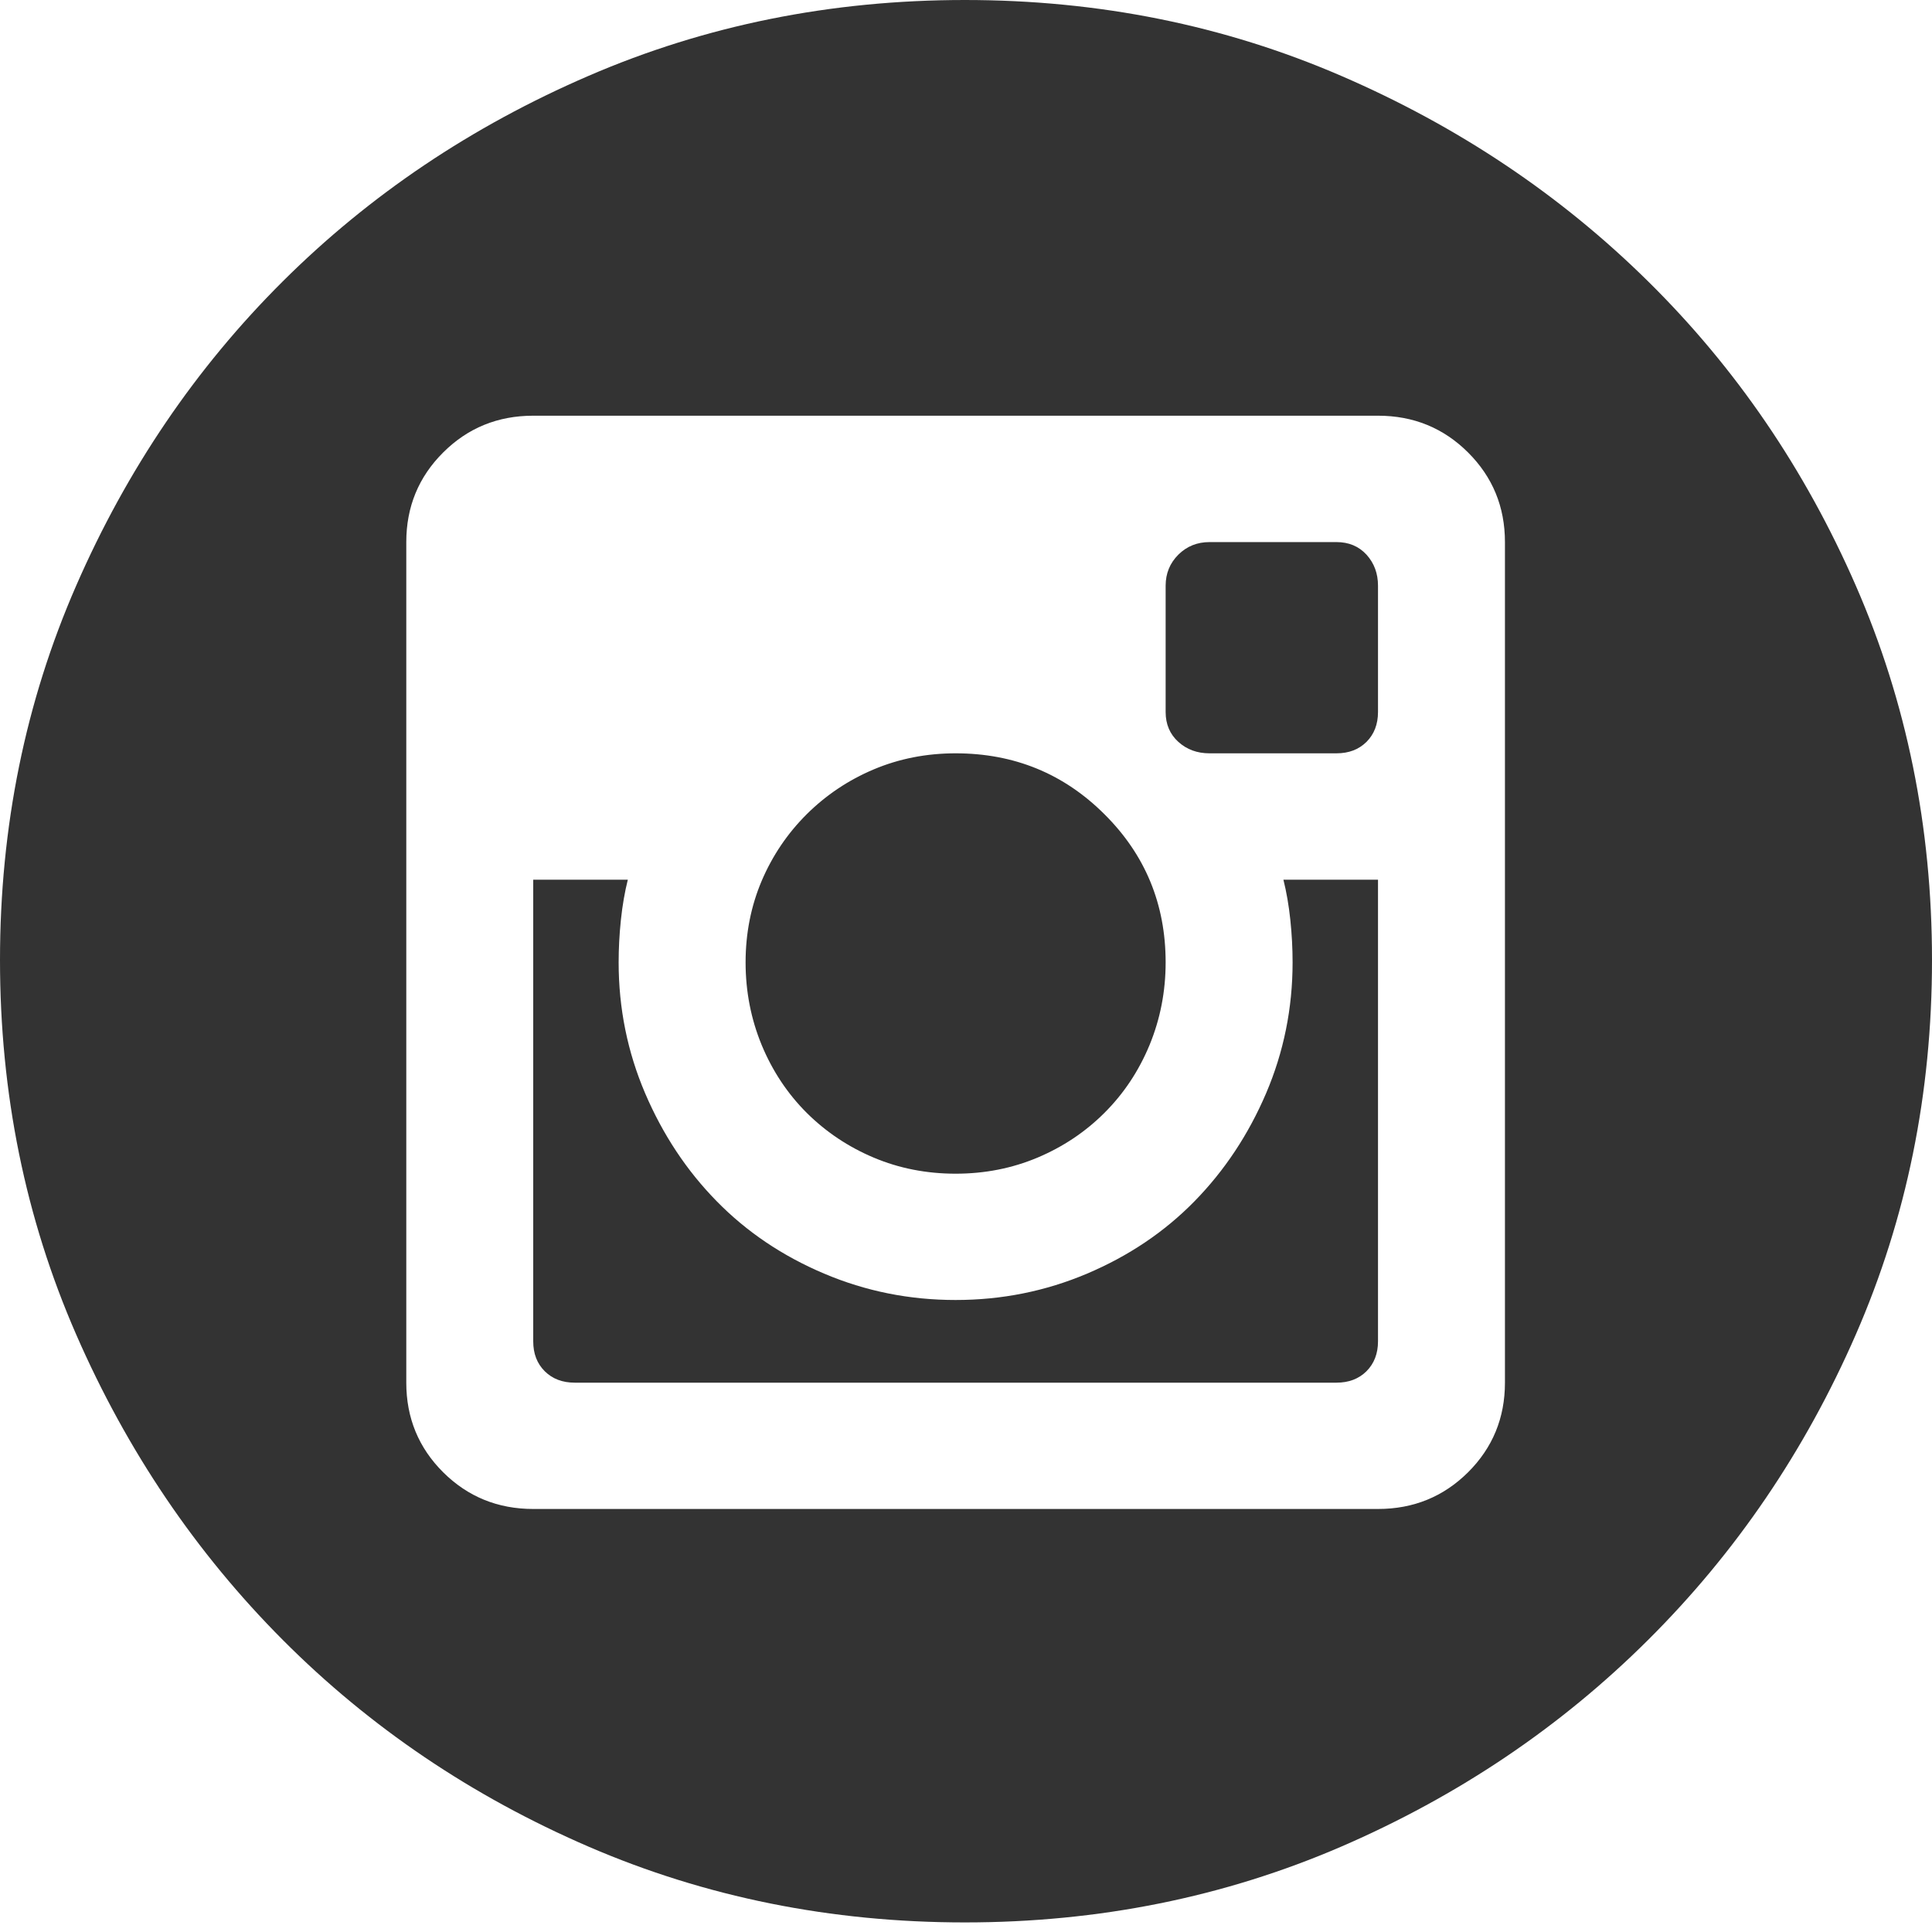 <svg width="24" height="24" viewBox="0 0 24 24" fill="none" xmlns="http://www.w3.org/2000/svg">
<path d="M11.871 14.58C11.508 14.58 11.168 14.513 10.853 14.38C10.538 14.247 10.261 14.062 10.021 13.824C9.783 13.586 9.596 13.305 9.462 12.982C9.329 12.659 9.262 12.316 9.262 11.955C9.262 11.594 9.329 11.256 9.462 10.942C9.596 10.628 9.783 10.352 10.021 10.115C10.261 9.877 10.538 9.691 10.853 9.558C11.168 9.425 11.508 9.358 11.871 9.358C12.597 9.358 13.214 9.61 13.72 10.115C14.227 10.619 14.48 11.232 14.48 11.955C14.48 12.316 14.413 12.659 14.28 12.982C14.146 13.305 13.959 13.586 13.72 13.824C13.482 14.062 13.204 14.247 12.889 14.38C12.573 14.513 12.234 14.58 11.871 14.58ZM16.057 11.955C16.057 11.784 16.048 11.608 16.029 11.427C16.01 11.246 15.981 11.08 15.943 10.928H17.118V16.663C17.118 16.815 17.07 16.938 16.975 17.034C16.879 17.129 16.755 17.176 16.602 17.176H7.14C6.987 17.176 6.863 17.129 6.767 17.034C6.671 16.938 6.624 16.815 6.624 16.663V10.928H7.799C7.761 11.08 7.732 11.246 7.713 11.427C7.694 11.608 7.685 11.784 7.685 11.955C7.685 12.525 7.795 13.068 8.014 13.581C8.234 14.095 8.53 14.542 8.903 14.922C9.276 15.303 9.72 15.602 10.237 15.821C10.753 16.04 11.297 16.149 11.871 16.149C12.444 16.149 12.989 16.04 13.505 15.821C14.021 15.602 14.466 15.303 14.839 14.922C15.211 14.542 15.508 14.095 15.728 13.581C15.947 13.068 16.057 12.525 16.057 11.955ZM11.986 0C13.649 0 15.207 0.314 16.66 0.942C18.112 1.569 19.384 2.42 20.473 3.495C21.563 4.57 22.423 5.83 23.054 7.276C23.685 8.721 24 10.271 24 11.926C24 13.581 23.685 15.131 23.054 16.577C22.423 18.023 21.563 19.288 20.473 20.372C19.384 21.456 18.112 22.312 16.66 22.94C15.207 23.567 13.649 23.881 11.986 23.881C10.323 23.881 8.765 23.567 7.312 22.94C5.859 22.312 4.593 21.456 3.513 20.372C2.433 19.288 1.577 18.023 0.946 16.577C0.315 15.131 0 13.581 0 11.926C0 10.271 0.315 8.721 0.946 7.276C1.577 5.83 2.433 4.57 3.513 3.495C4.593 2.42 5.859 1.569 7.312 0.942C8.765 0.314 10.323 0 11.986 0ZM18.695 6.734C18.695 6.296 18.542 5.925 18.237 5.621C17.931 5.316 17.558 5.164 17.118 5.164H6.624C6.184 5.164 5.811 5.316 5.505 5.621C5.2 5.925 5.047 6.296 5.047 6.734V17.176C5.047 17.614 5.2 17.985 5.505 18.289C5.811 18.593 6.184 18.745 6.624 18.745H17.118C17.558 18.745 17.931 18.593 18.237 18.289C18.542 17.985 18.695 17.614 18.695 17.176V6.734ZM16.602 6.734C16.755 6.734 16.879 6.786 16.975 6.89C17.07 6.995 17.118 7.123 17.118 7.276V8.845C17.118 8.997 17.07 9.121 16.975 9.216C16.879 9.311 16.755 9.358 16.602 9.358H15.025C14.872 9.358 14.743 9.311 14.638 9.216C14.533 9.121 14.48 8.997 14.48 8.845V7.276C14.48 7.123 14.533 6.995 14.638 6.89C14.743 6.786 14.872 6.734 15.025 6.734H16.602Z" fill="black" fill-opacity="0.8"/>
</svg>
